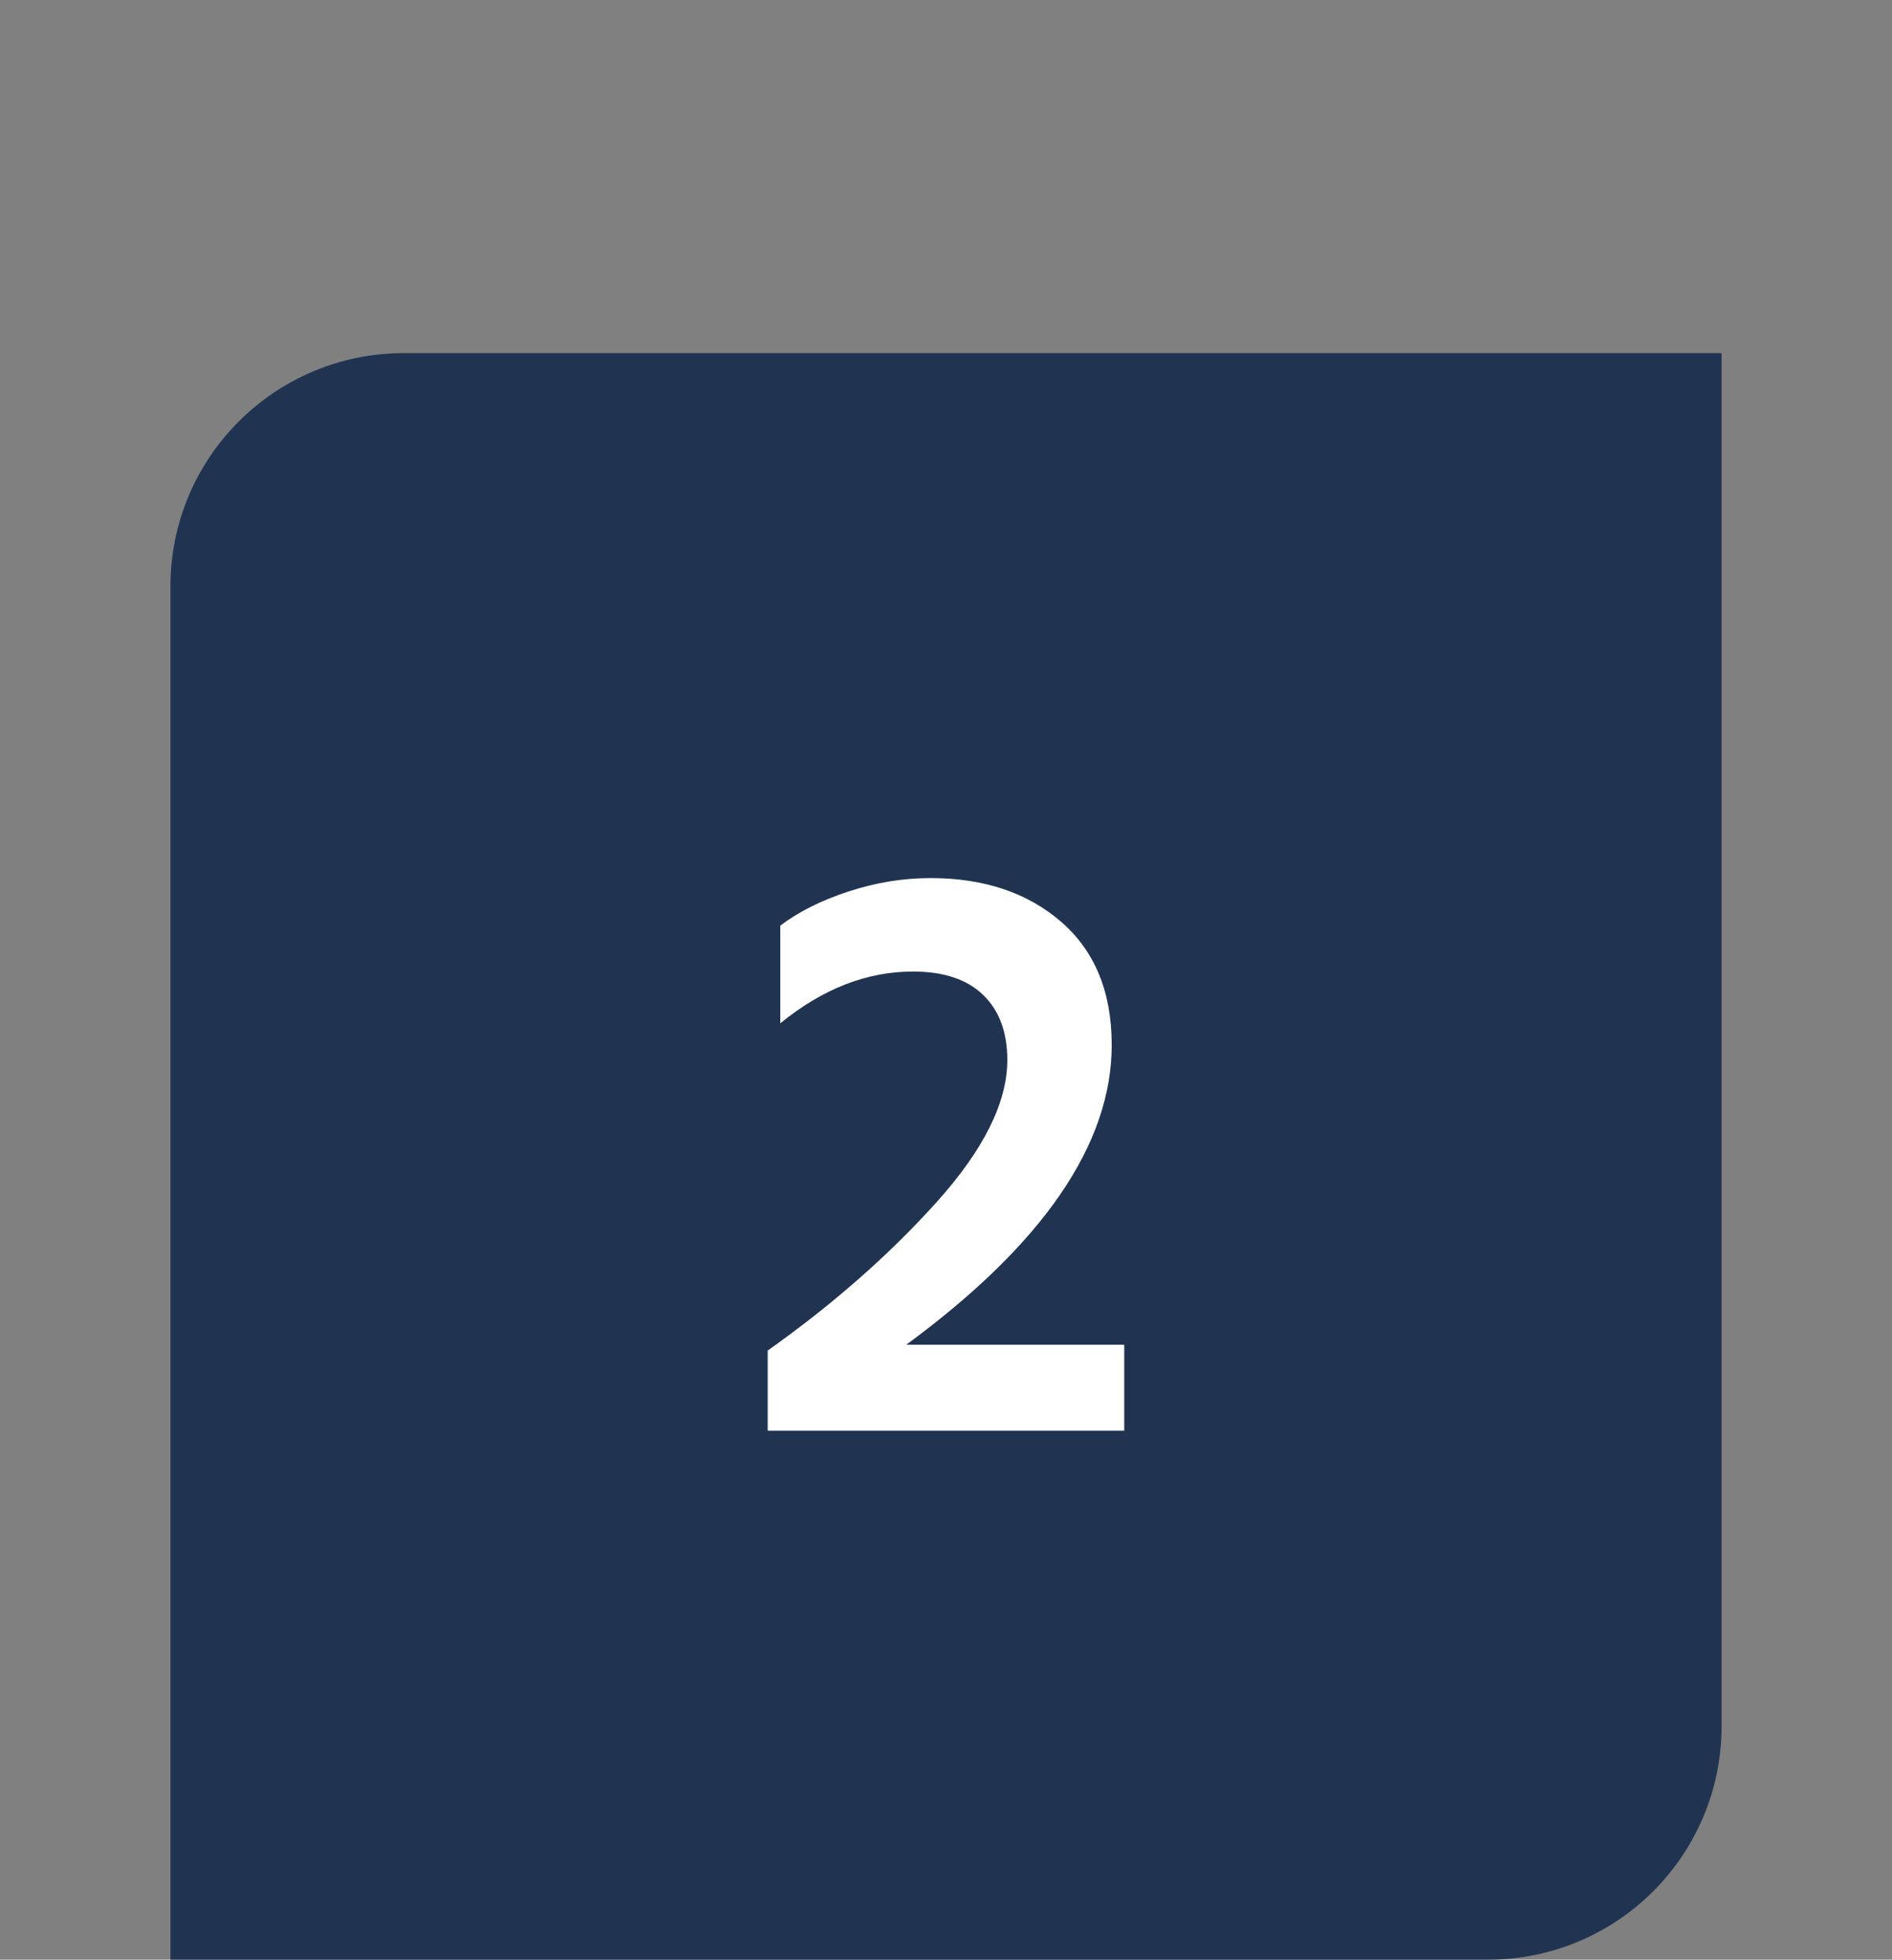 <?xml version="1.0" encoding="UTF-8"?>
<svg xmlns="http://www.w3.org/2000/svg" id="Ebene_1" viewBox="0 0 251.01 260">
  <rect x="0" y="0" width="251.01" height="260" fill="#808080" stroke="none"/>
  <defs>
    <style>.cls-1{fill:#203452;fill-rule:evenodd;}.cls-1,.cls-2{stroke-width:0px;}.cls-2{fill:#fff;}</style>
  </defs>
  <path class="cls-1" d="m53.59,46.85h174.81v182.18c0,17.1-13.86,30.97-30.97,30.97H22.61V77.82c0-17.11,13.86-30.97,30.97-30.97h0Z"></path>
  <path class="cls-2" d="m120.24,178.41h28.91v11.41h-47.3v-10.63c8.64-6.13,16.1-12.68,22.38-19.66,6.28-6.98,9.41-13.27,9.41-18.89,0-3.69-1.07-6.57-3.21-8.64-2.14-2.07-5.24-3.1-9.3-3.1-6.13,0-12,2.29-17.61,6.87v-12.96c2.44-1.85,5.46-3.36,9.08-4.54,3.62-1.18,7.24-1.77,10.85-1.77,7.09,0,12.87,1.94,17.34,5.81,4.47,3.88,6.7,9.32,6.7,16.34,0,13.14-9.08,26.4-27.25,39.76Z"></path>
</svg>
